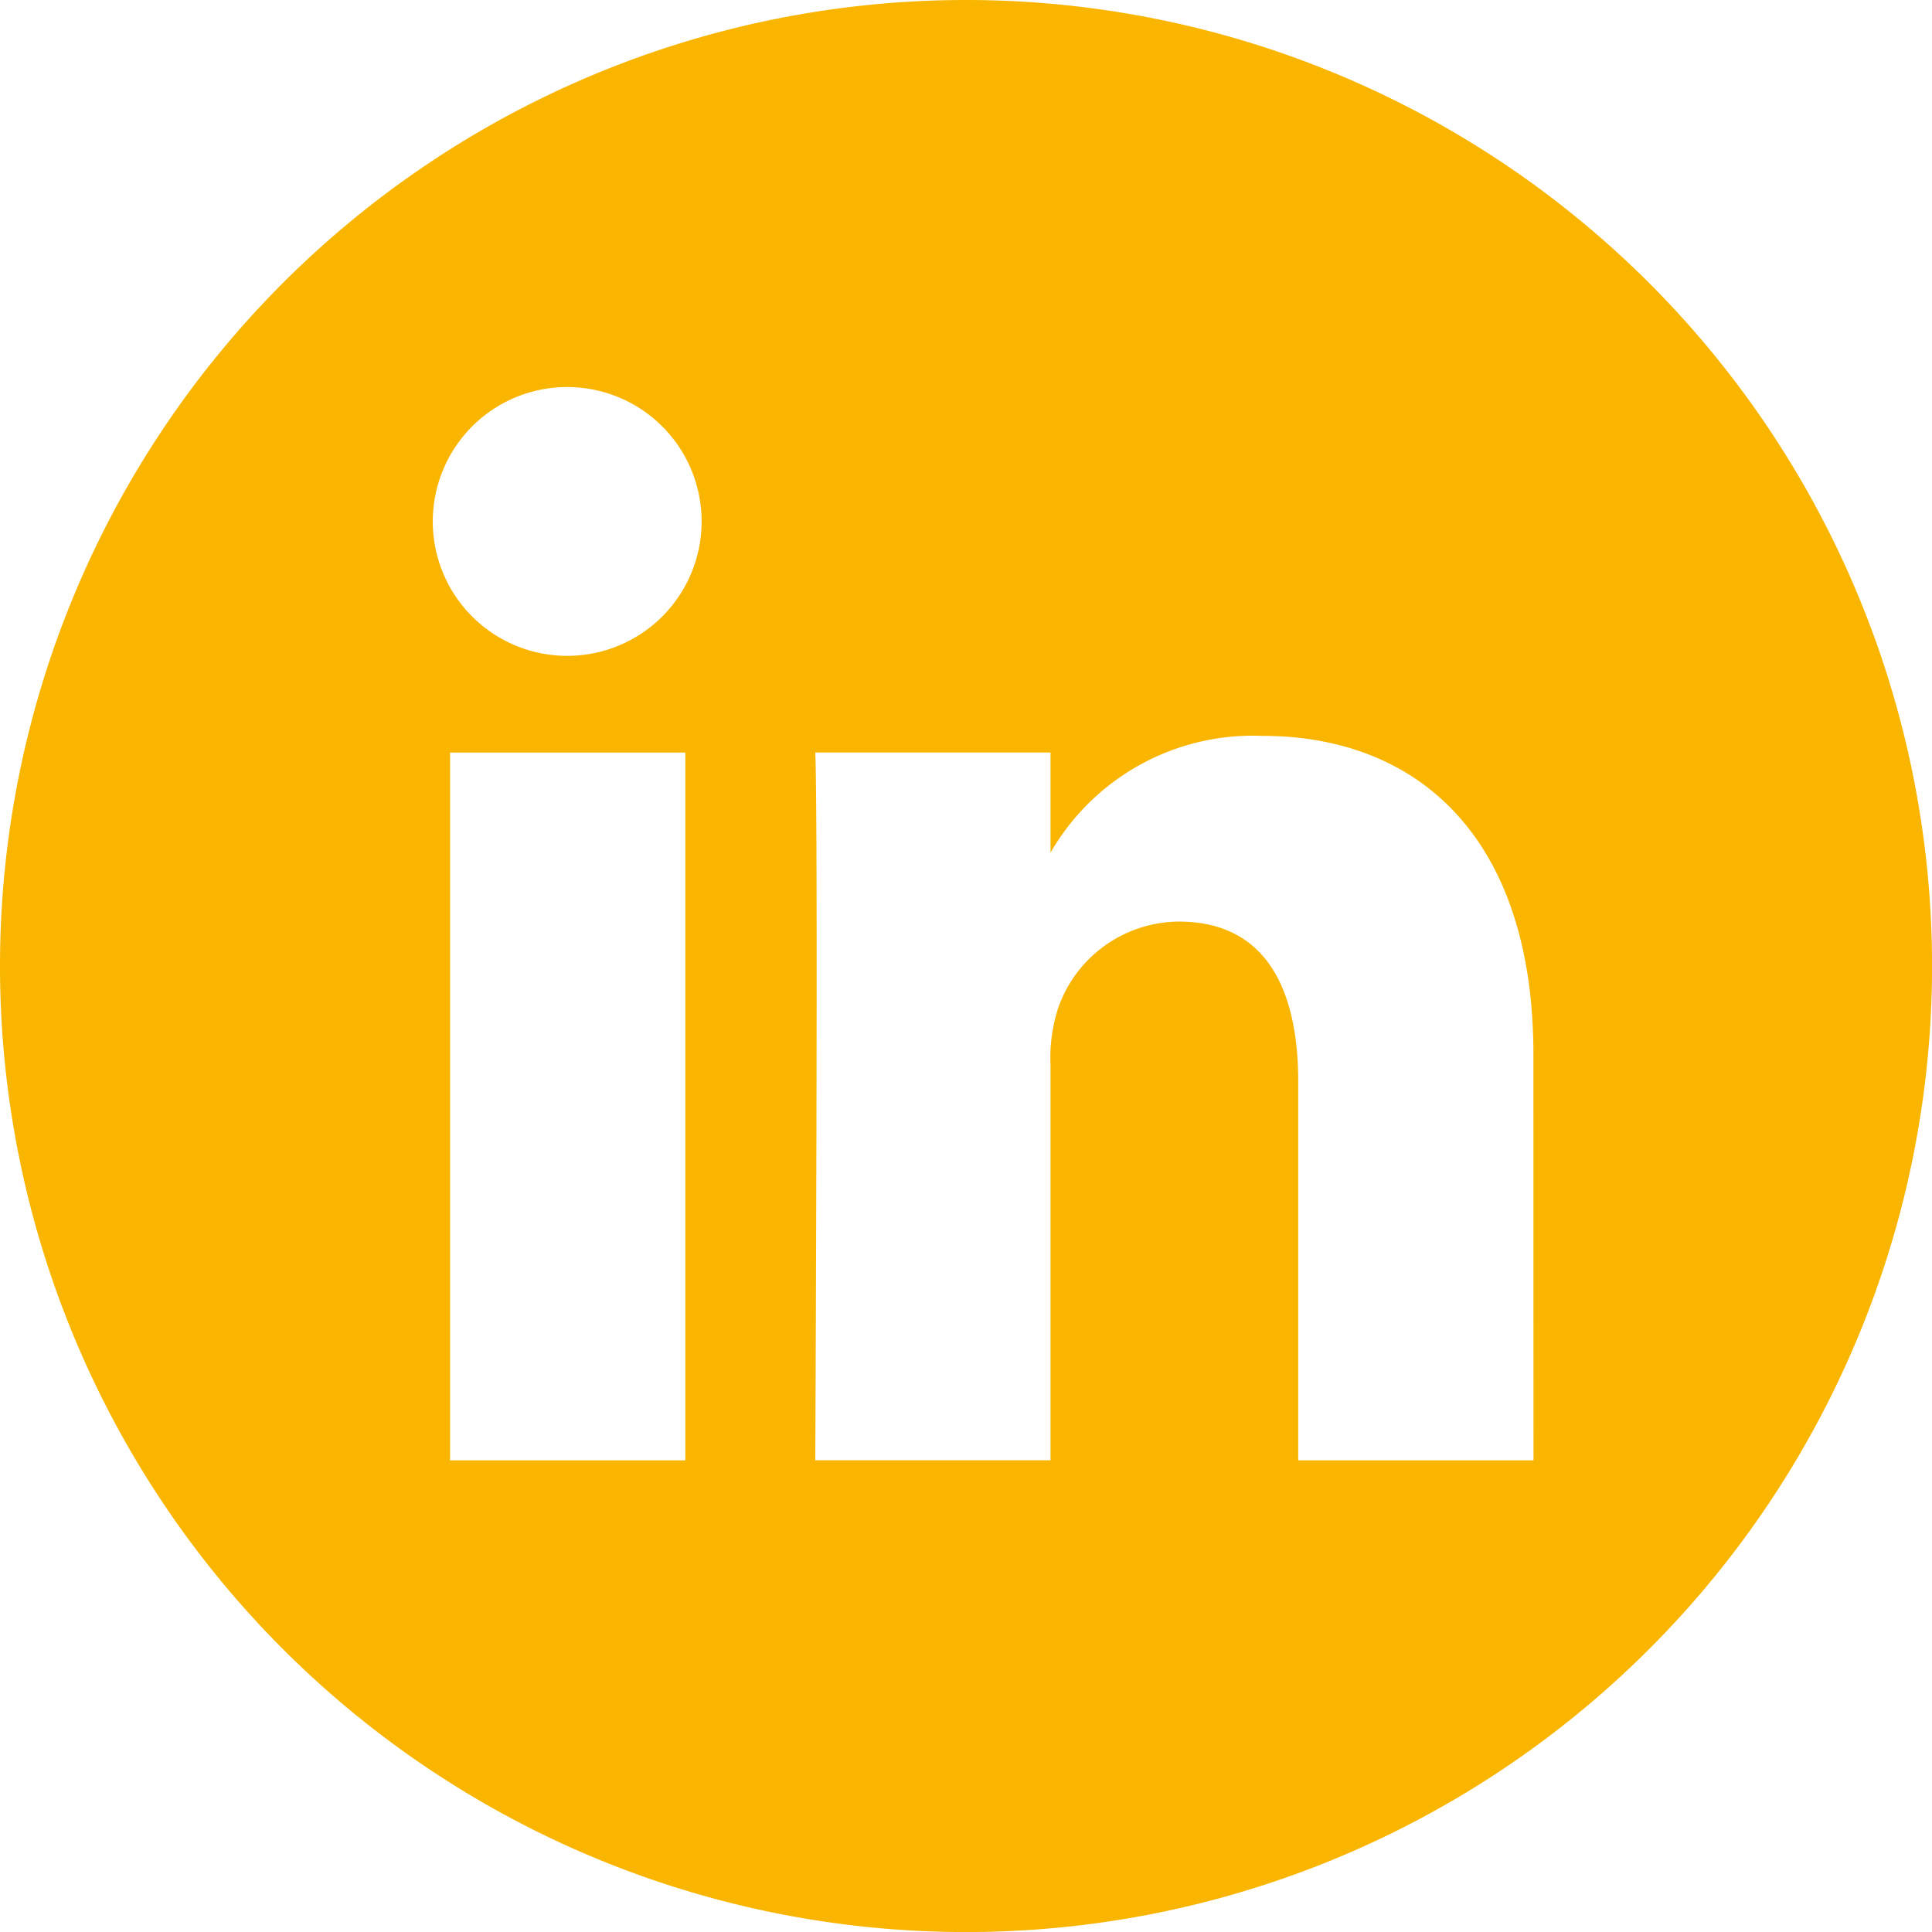 <svg xmlns="http://www.w3.org/2000/svg" width="30.615" height="30.615" viewBox="0 0 30.615 30.615"><defs><style>.a{fill:#f9b500;}</style></defs><path class="a" d="M766.808,561a15.308,15.308,0,1,0,15.308,15.308A15.309,15.309,0,0,0,766.808,561Zm-4.448,23.141h-3.728V572.925h3.728ZM760.5,571.393h-.024a2.13,2.13,0,1,1,.024,0ZM775.8,584.141h-3.728v-6c0-1.508-.54-2.537-1.889-2.537a2.04,2.04,0,0,0-1.913,1.363,2.551,2.551,0,0,0-.123.91v6.263h-3.728s.049-10.164,0-11.216h3.728v1.588a3.7,3.7,0,0,1,3.36-1.851c2.453,0,4.292,1.6,4.292,5.048Zm0,0" transform="translate(-751.5 -561)"/></svg>